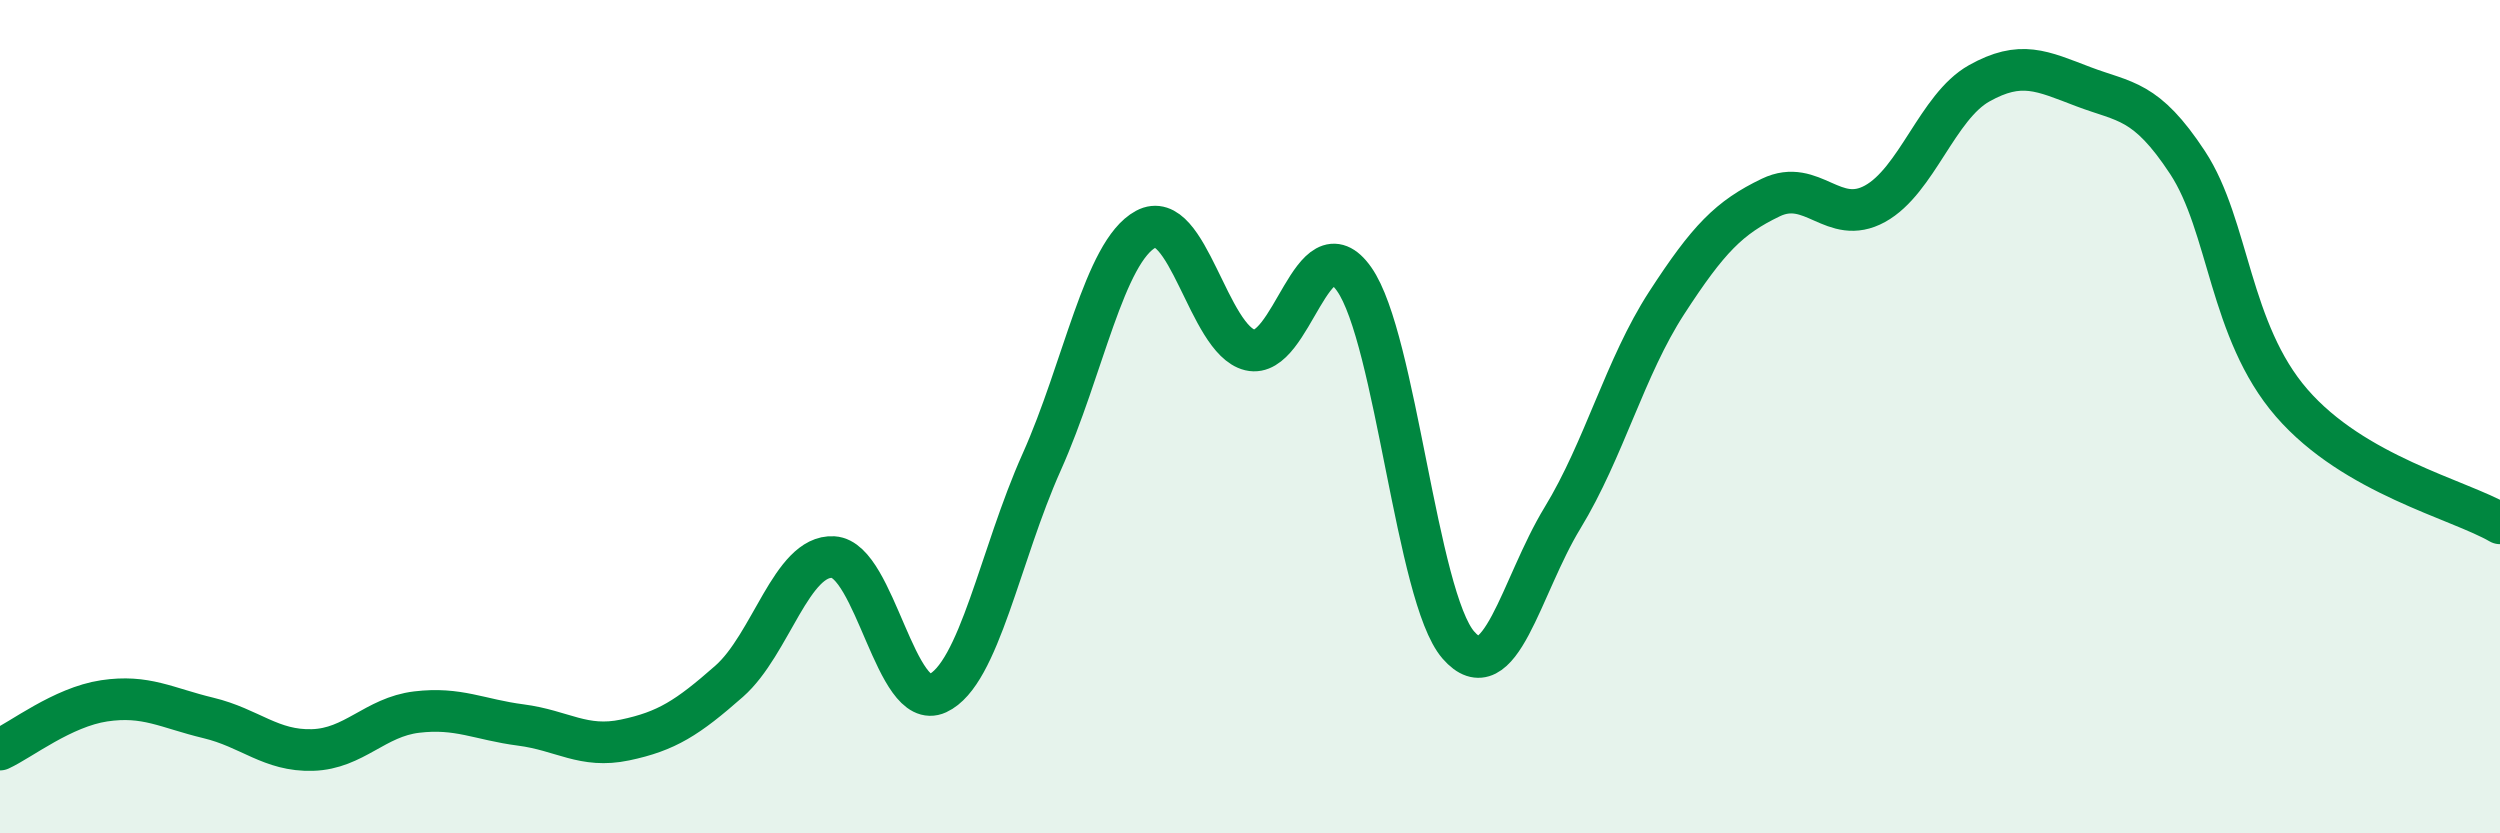 
    <svg width="60" height="20" viewBox="0 0 60 20" xmlns="http://www.w3.org/2000/svg">
      <path
        d="M 0,17.99 C 0.5,17.76 1.5,16.97 2.5,16.82 C 3.5,16.67 4,16.99 5,17.23 C 6,17.47 6.5,18.03 7.5,18 C 8.5,17.97 9,17.21 10,17.09 C 11,16.97 11.5,17.27 12.5,17.4 C 13.5,17.53 14,17.97 15,17.76 C 16,17.55 16.5,17.23 17.5,16.35 C 18.5,15.47 19,13.31 20,13.37 C 21,13.43 21.5,17.1 22.5,16.64 C 23.5,16.18 24,13.32 25,11.09 C 26,8.86 26.5,6.04 27.5,5.5 C 28.5,4.96 29,8.16 30,8.4 C 31,8.64 31.5,5.28 32.5,6.7 C 33.5,8.12 34,14.33 35,15.48 C 36,16.63 36.5,14.07 37.5,12.43 C 38.5,10.79 39,8.81 40,7.27 C 41,5.73 41.5,5.22 42.5,4.74 C 43.5,4.26 44,5.44 45,4.89 C 46,4.34 46.5,2.56 47.5,2 C 48.5,1.44 49,1.7 50,2.08 C 51,2.46 51.5,2.38 52.5,3.9 C 53.5,5.42 53.5,7.94 55,9.67 C 56.5,11.4 59,11.98 60,12.56L60 20L0 20Z"
        fill="#008740"
        opacity="0.1"
        stroke-linecap="round"
        stroke-linejoin="round"
      />
      <path
        d="M 0,17.99 C 0.5,17.76 1.5,16.97 2.5,16.82 C 3.5,16.67 4,16.99 5,17.23 C 6,17.47 6.5,18.03 7.5,18 C 8.5,17.97 9,17.21 10,17.09 C 11,16.97 11.5,17.27 12.5,17.4 C 13.5,17.53 14,17.97 15,17.76 C 16,17.55 16.5,17.23 17.5,16.35 C 18.5,15.47 19,13.31 20,13.37 C 21,13.43 21.5,17.1 22.5,16.64 C 23.5,16.18 24,13.32 25,11.09 C 26,8.86 26.5,6.04 27.5,5.5 C 28.5,4.96 29,8.16 30,8.4 C 31,8.64 31.5,5.28 32.5,6.7 C 33.5,8.12 34,14.33 35,15.48 C 36,16.63 36.5,14.07 37.5,12.43 C 38.5,10.79 39,8.81 40,7.27 C 41,5.73 41.5,5.22 42.5,4.74 C 43.5,4.26 44,5.44 45,4.89 C 46,4.34 46.5,2.56 47.5,2 C 48.5,1.44 49,1.7 50,2.08 C 51,2.46 51.5,2.38 52.5,3.9 C 53.5,5.42 53.5,7.94 55,9.67 C 56.5,11.4 59,11.98 60,12.56"
        stroke="#008740"
        stroke-width="1"
        fill="none"
        stroke-linecap="round"
        stroke-linejoin="round"
      />
    </svg>
  